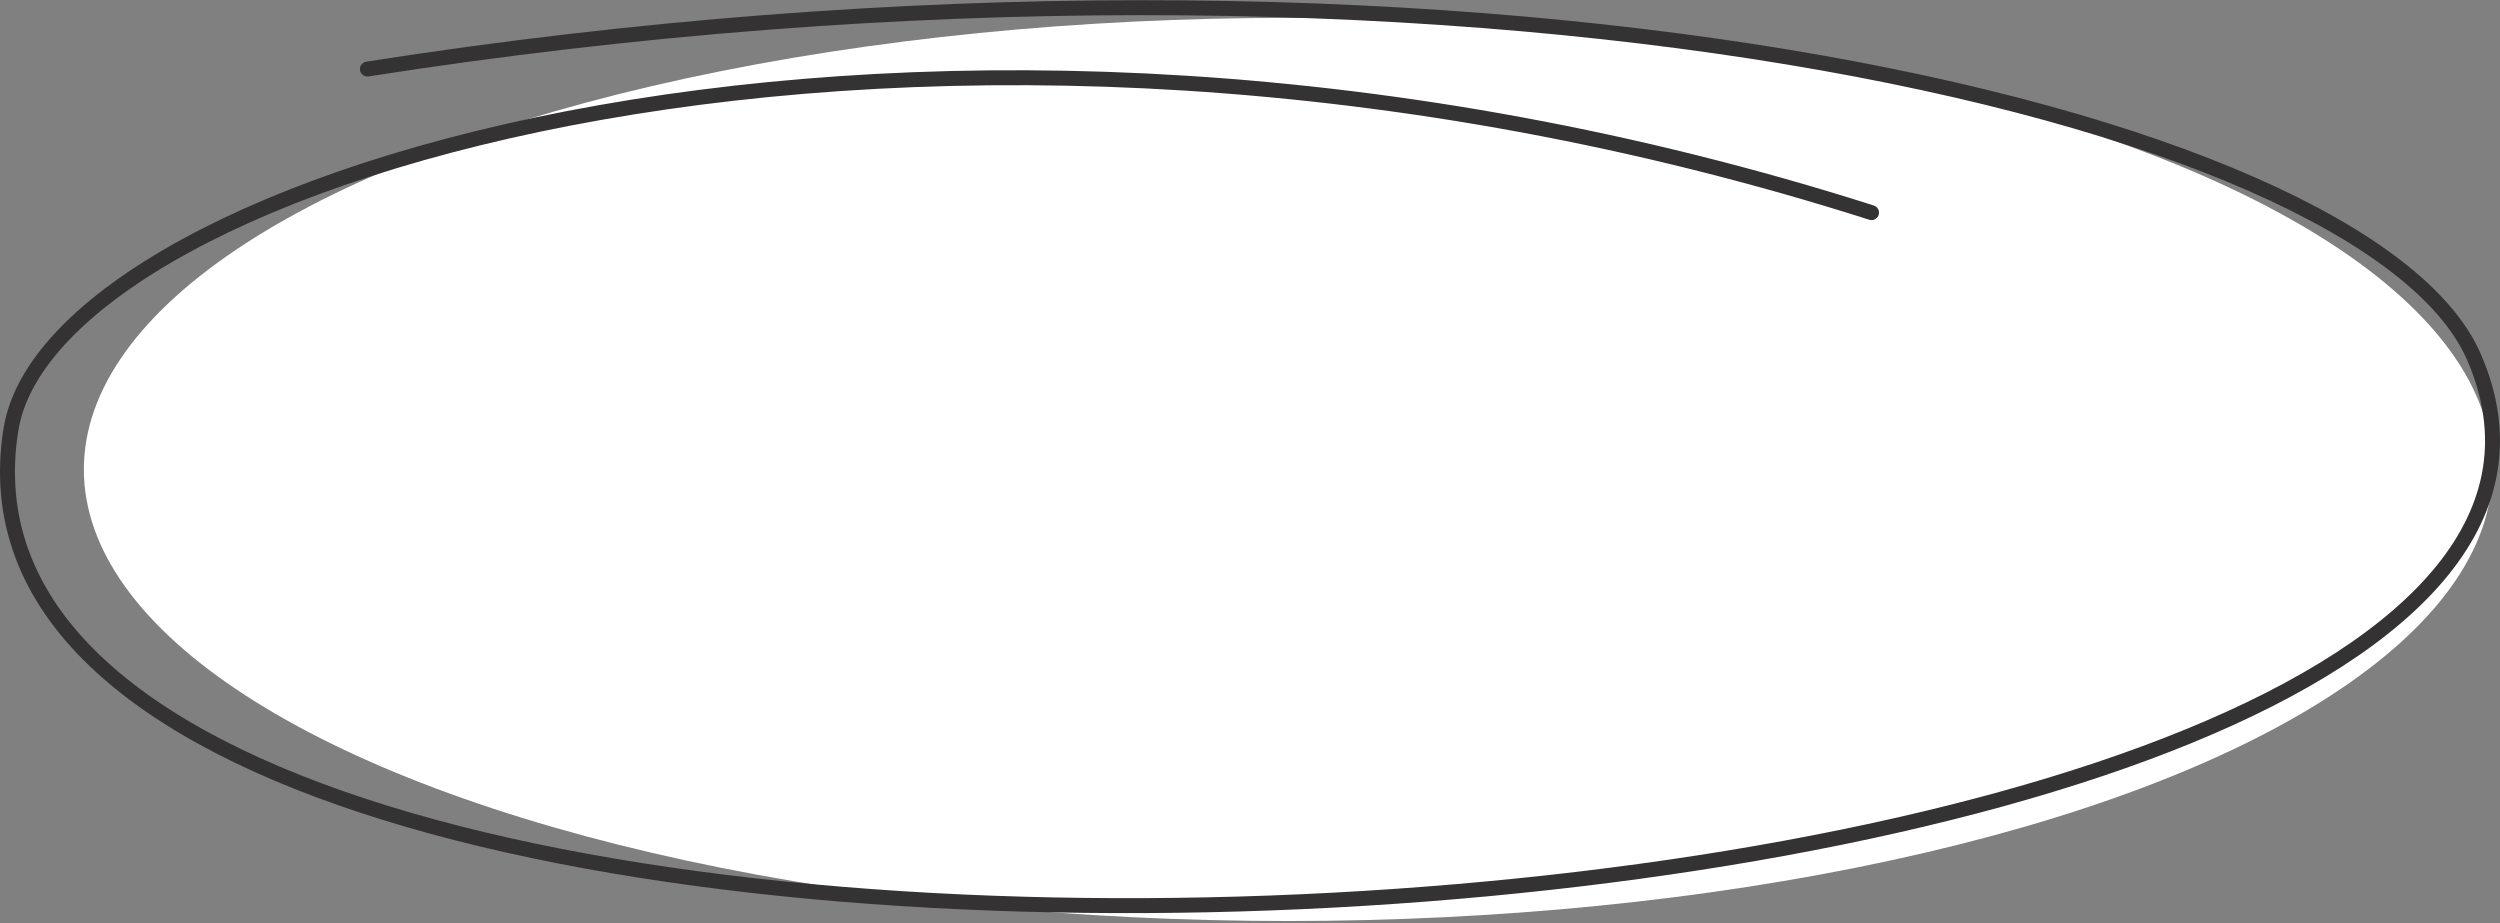 <?xml version="1.0" encoding="UTF-8"?> <svg xmlns="http://www.w3.org/2000/svg" width="669" height="247" viewBox="0 0 669 247" fill="none"><rect x="0" y="0" width="669" height="247" fill="#808080" stroke="none"/><ellipse cx="344.722" cy="125.626" rx="322.279" ry="120.836" fill="white"></ellipse><path d="M500.82 56.897C246.79 -24.072 13.82 47.057 2.93 114.901C-28.251 309.141 735.858 264.201 661.963 95.385C633.286 29.872 389.038 -27.097 98.314 18.478" stroke="#343232" stroke-width="4" stroke-linecap="round"></path></svg> 